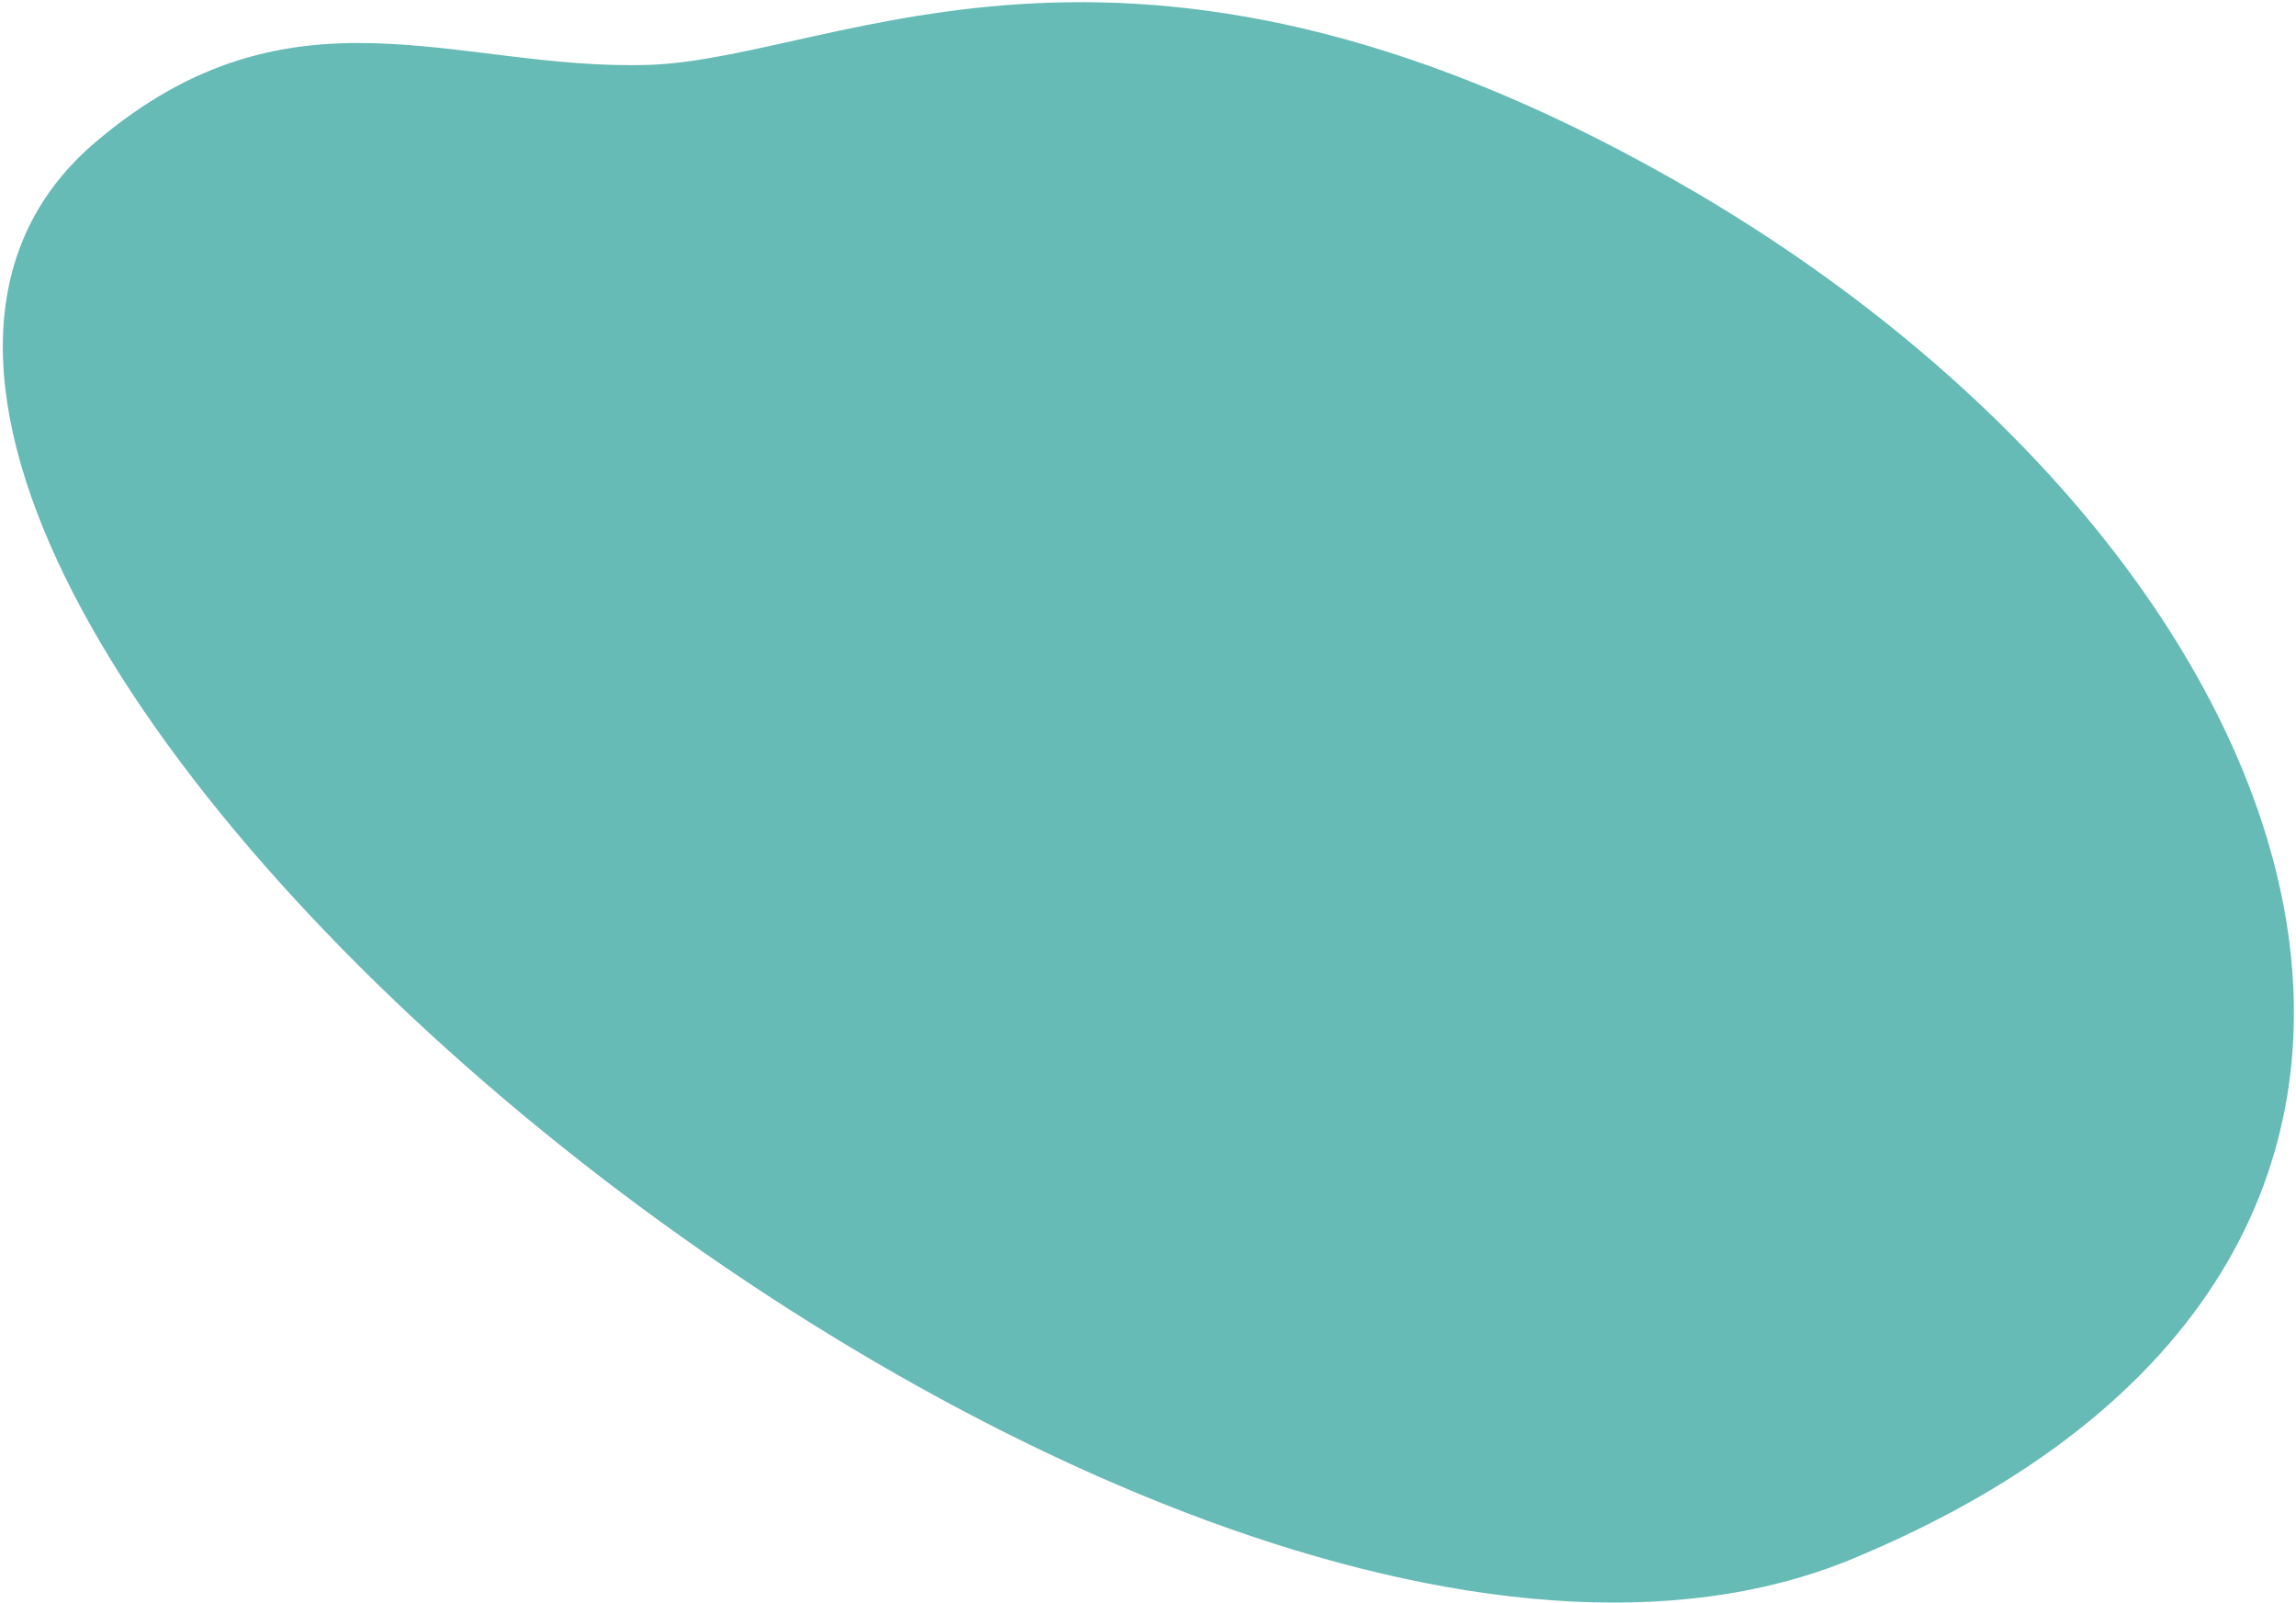 <svg width="586" height="409" viewBox="0 0 586 409" fill="none" xmlns="http://www.w3.org/2000/svg">
<path d="M434.014 49.814C290.155 -34.832 214.737 14.929 165.677 16.549C116.617 18.169 74.644 -6.304 24.597 36.078C-99.166 140.375 289.498 473.829 472.832 397.742C656.166 321.655 595.815 145.685 434.014 49.814Z" fill="#66BBB6"/>
</svg>
